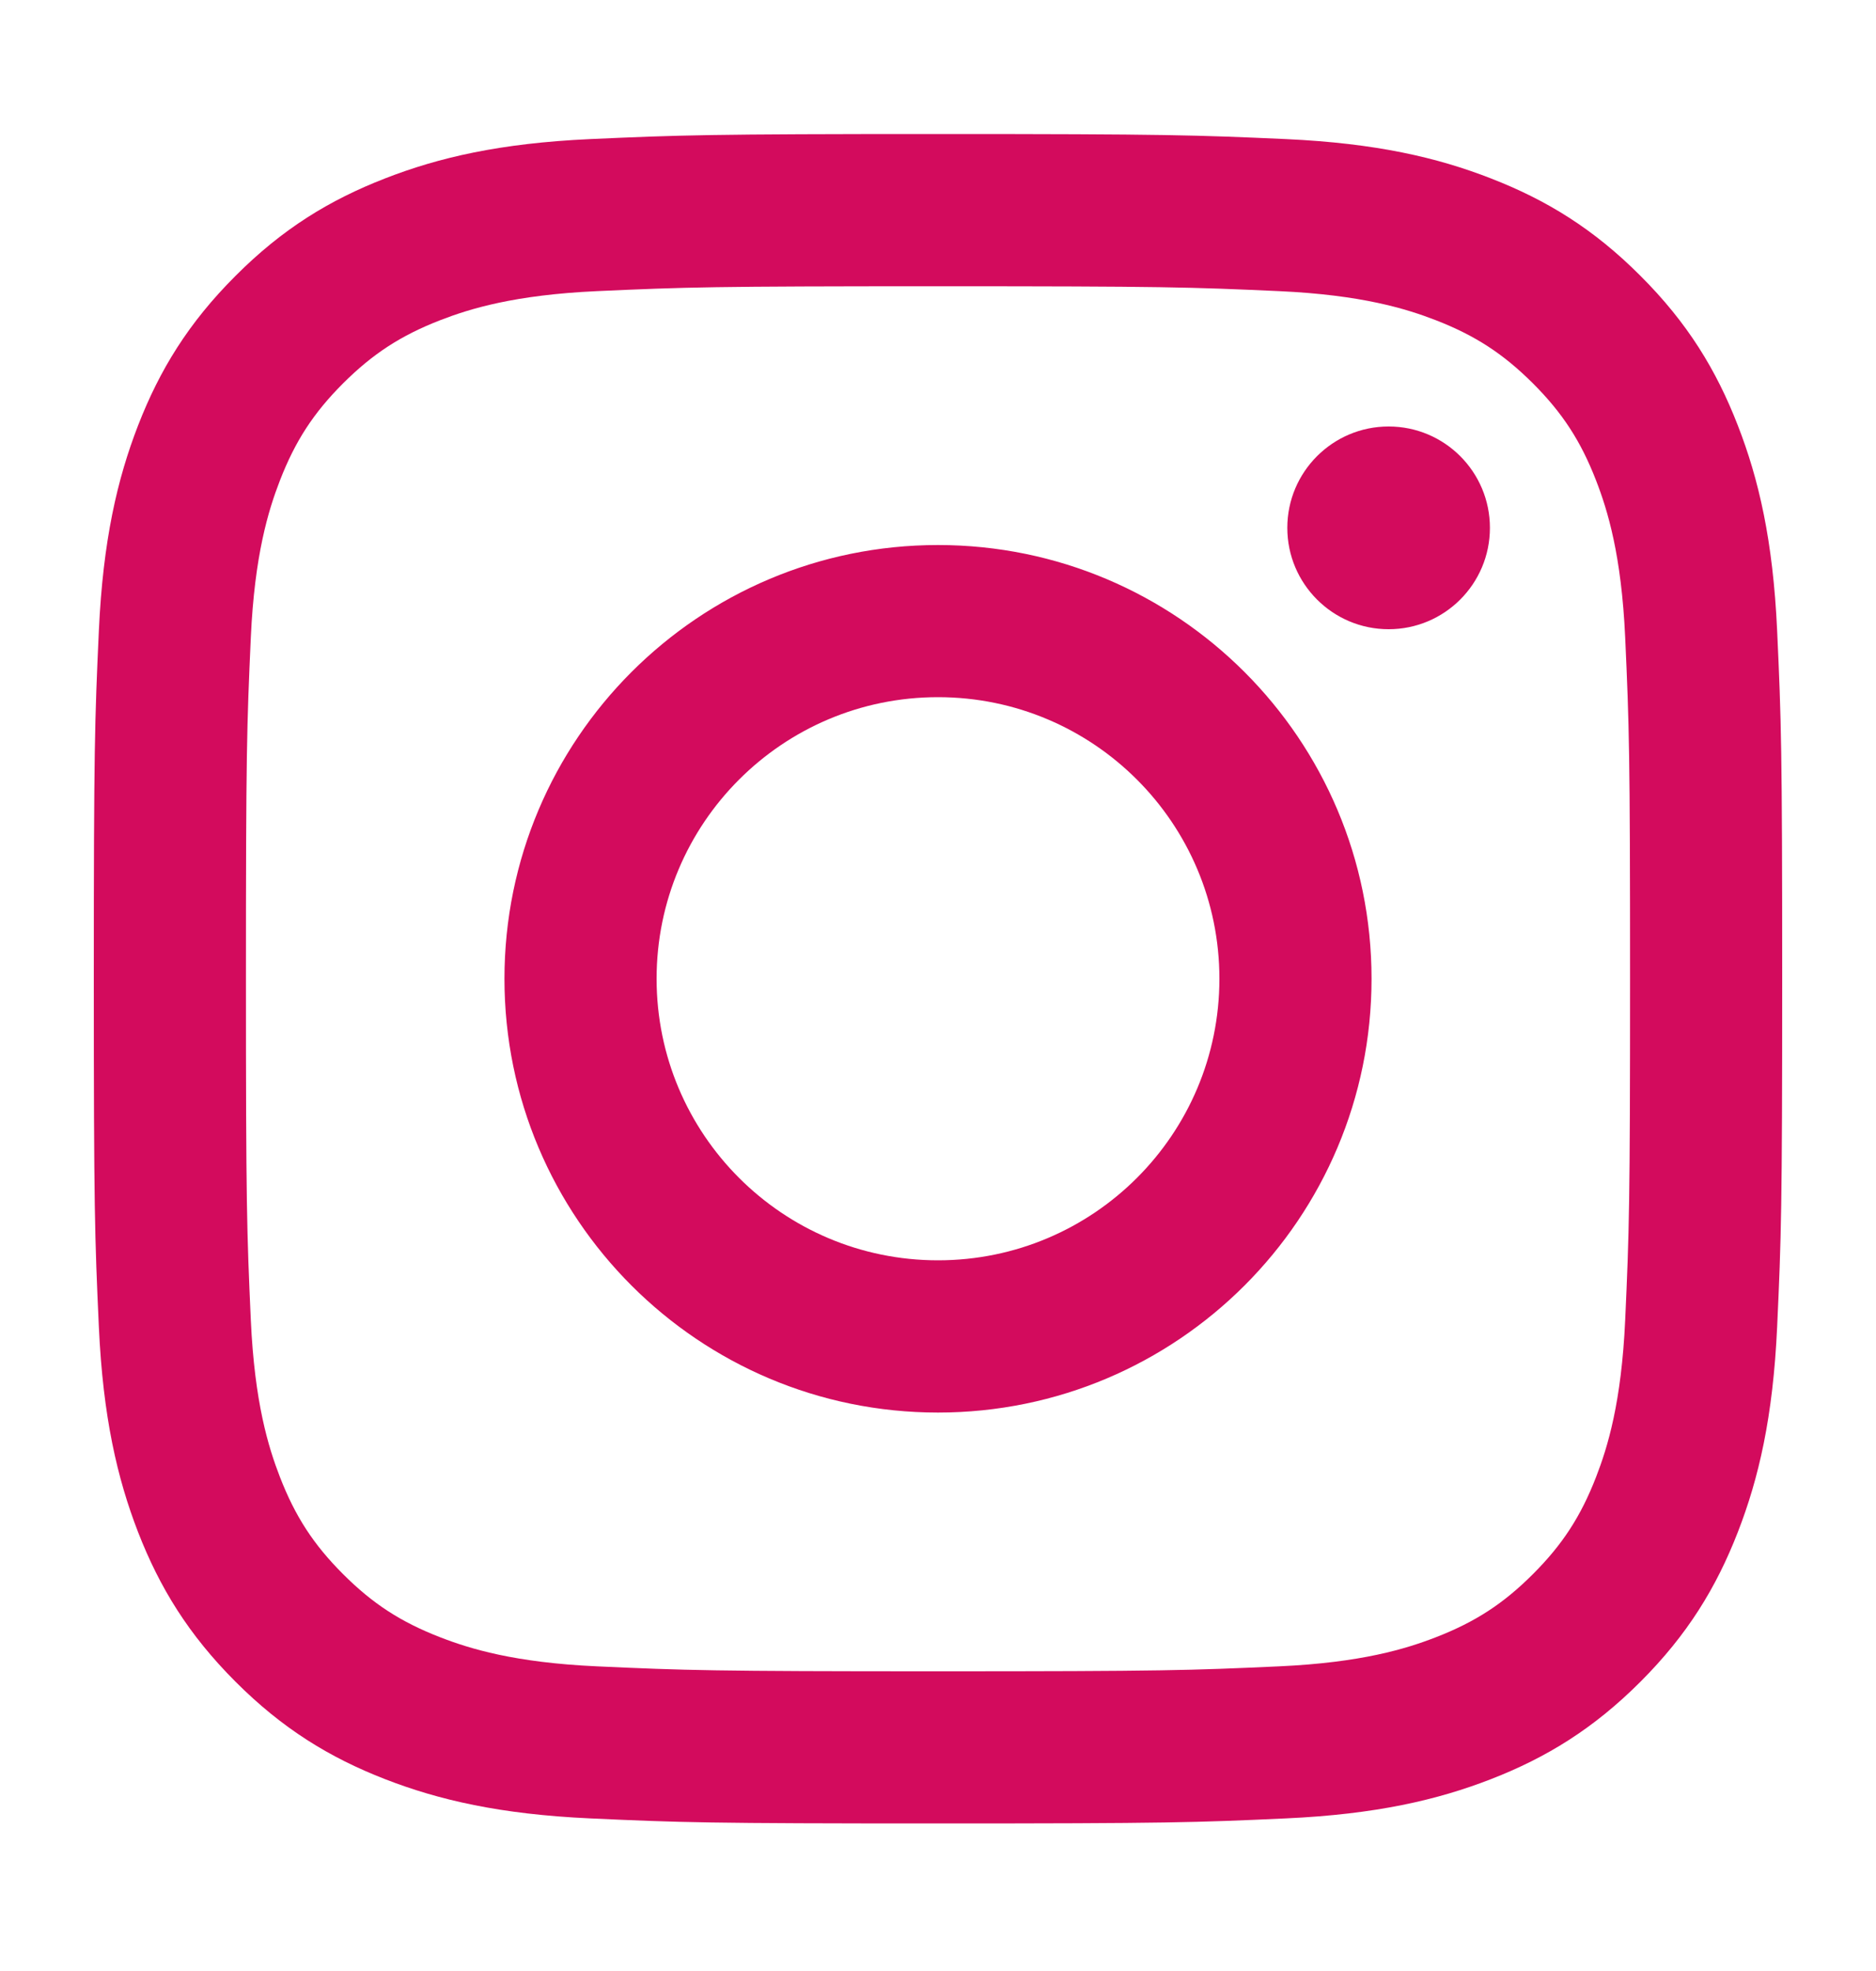 <svg xmlns="http://www.w3.org/2000/svg" fill="none" viewBox="0 0 20 21" height="21" width="20">
<path fill="#D30B5D" d="M10 3.05C12.403 3.05 12.688 3.059 13.637 3.102C14.514 3.142 14.991 3.289 15.308 3.412C15.728 3.575 16.028 3.771 16.343 4.085C16.658 4.4 16.853 4.7 17.016 5.12C17.139 5.437 17.286 5.914 17.326 6.791C17.369 7.74 17.378 8.025 17.378 10.428C17.378 12.831 17.369 13.116 17.326 14.065C17.286 14.943 17.139 15.419 17.016 15.736C16.853 16.156 16.658 16.456 16.343 16.771C16.028 17.086 15.728 17.281 15.308 17.444C14.991 17.567 14.514 17.714 13.637 17.754C12.688 17.797 12.403 17.807 10 17.807C7.597 17.807 7.312 17.797 6.363 17.754C5.486 17.714 5.009 17.567 4.692 17.444C4.272 17.281 3.972 17.086 3.657 16.771C3.342 16.456 3.147 16.156 2.984 15.736C2.861 15.419 2.714 14.943 2.674 14.065C2.631 13.116 2.622 12.831 2.622 10.428C2.622 8.025 2.631 7.74 2.674 6.791C2.714 5.914 2.861 5.437 2.984 5.12C3.147 4.7 3.342 4.4 3.657 4.085C3.972 3.771 4.272 3.575 4.692 3.412C5.009 3.289 5.486 3.142 6.363 3.102C7.312 3.059 7.597 3.05 10 3.05ZM10 1.428C7.556 1.428 7.249 1.439 6.289 1.482C5.331 1.526 4.677 1.678 4.105 1.901C3.513 2.131 3.011 2.438 2.511 2.939C2.01 3.439 1.702 3.941 1.472 4.533C1.25 5.105 1.098 5.76 1.054 6.718C1.01 7.677 1 7.984 1 10.428C1 12.873 1.01 13.179 1.054 14.139C1.098 15.097 1.25 15.751 1.472 16.324C1.702 16.915 2.01 17.417 2.511 17.918C3.011 18.418 3.513 18.726 4.105 18.956C4.677 19.178 5.331 19.33 6.289 19.374C7.249 19.418 7.556 19.428 10 19.428C12.444 19.428 12.751 19.418 13.711 19.374C14.669 19.33 15.323 19.178 15.895 18.956C16.487 18.726 16.989 18.418 17.489 17.918C17.99 17.417 18.297 16.915 18.527 16.324C18.75 15.751 18.902 15.097 18.946 14.139C18.99 13.179 19 12.873 19 10.428C19 7.984 18.99 7.677 18.946 6.718C18.902 5.76 18.75 5.105 18.527 4.533C18.297 3.941 17.99 3.439 17.489 2.939C16.989 2.438 16.487 2.131 15.895 1.901C15.323 1.678 14.669 1.526 13.711 1.482C12.751 1.439 12.444 1.428 10 1.428ZM10 5.807C7.448 5.807 5.378 7.876 5.378 10.428C5.378 12.981 7.448 15.05 10 15.05C12.552 15.05 14.622 12.981 14.622 10.428C14.622 7.876 12.552 5.807 10 5.807ZM10 13.428C8.343 13.428 7 12.085 7 10.428C7 8.771 8.343 7.428 10 7.428C11.657 7.428 13 8.771 13 10.428C13 12.085 11.657 13.428 10 13.428ZM15.884 5.624C15.884 6.22 15.401 6.704 14.804 6.704C14.208 6.704 13.724 6.22 13.724 5.624C13.724 5.028 14.208 4.544 14.804 4.544C15.401 4.544 15.884 5.028 15.884 5.624Z"></path>
</svg>
